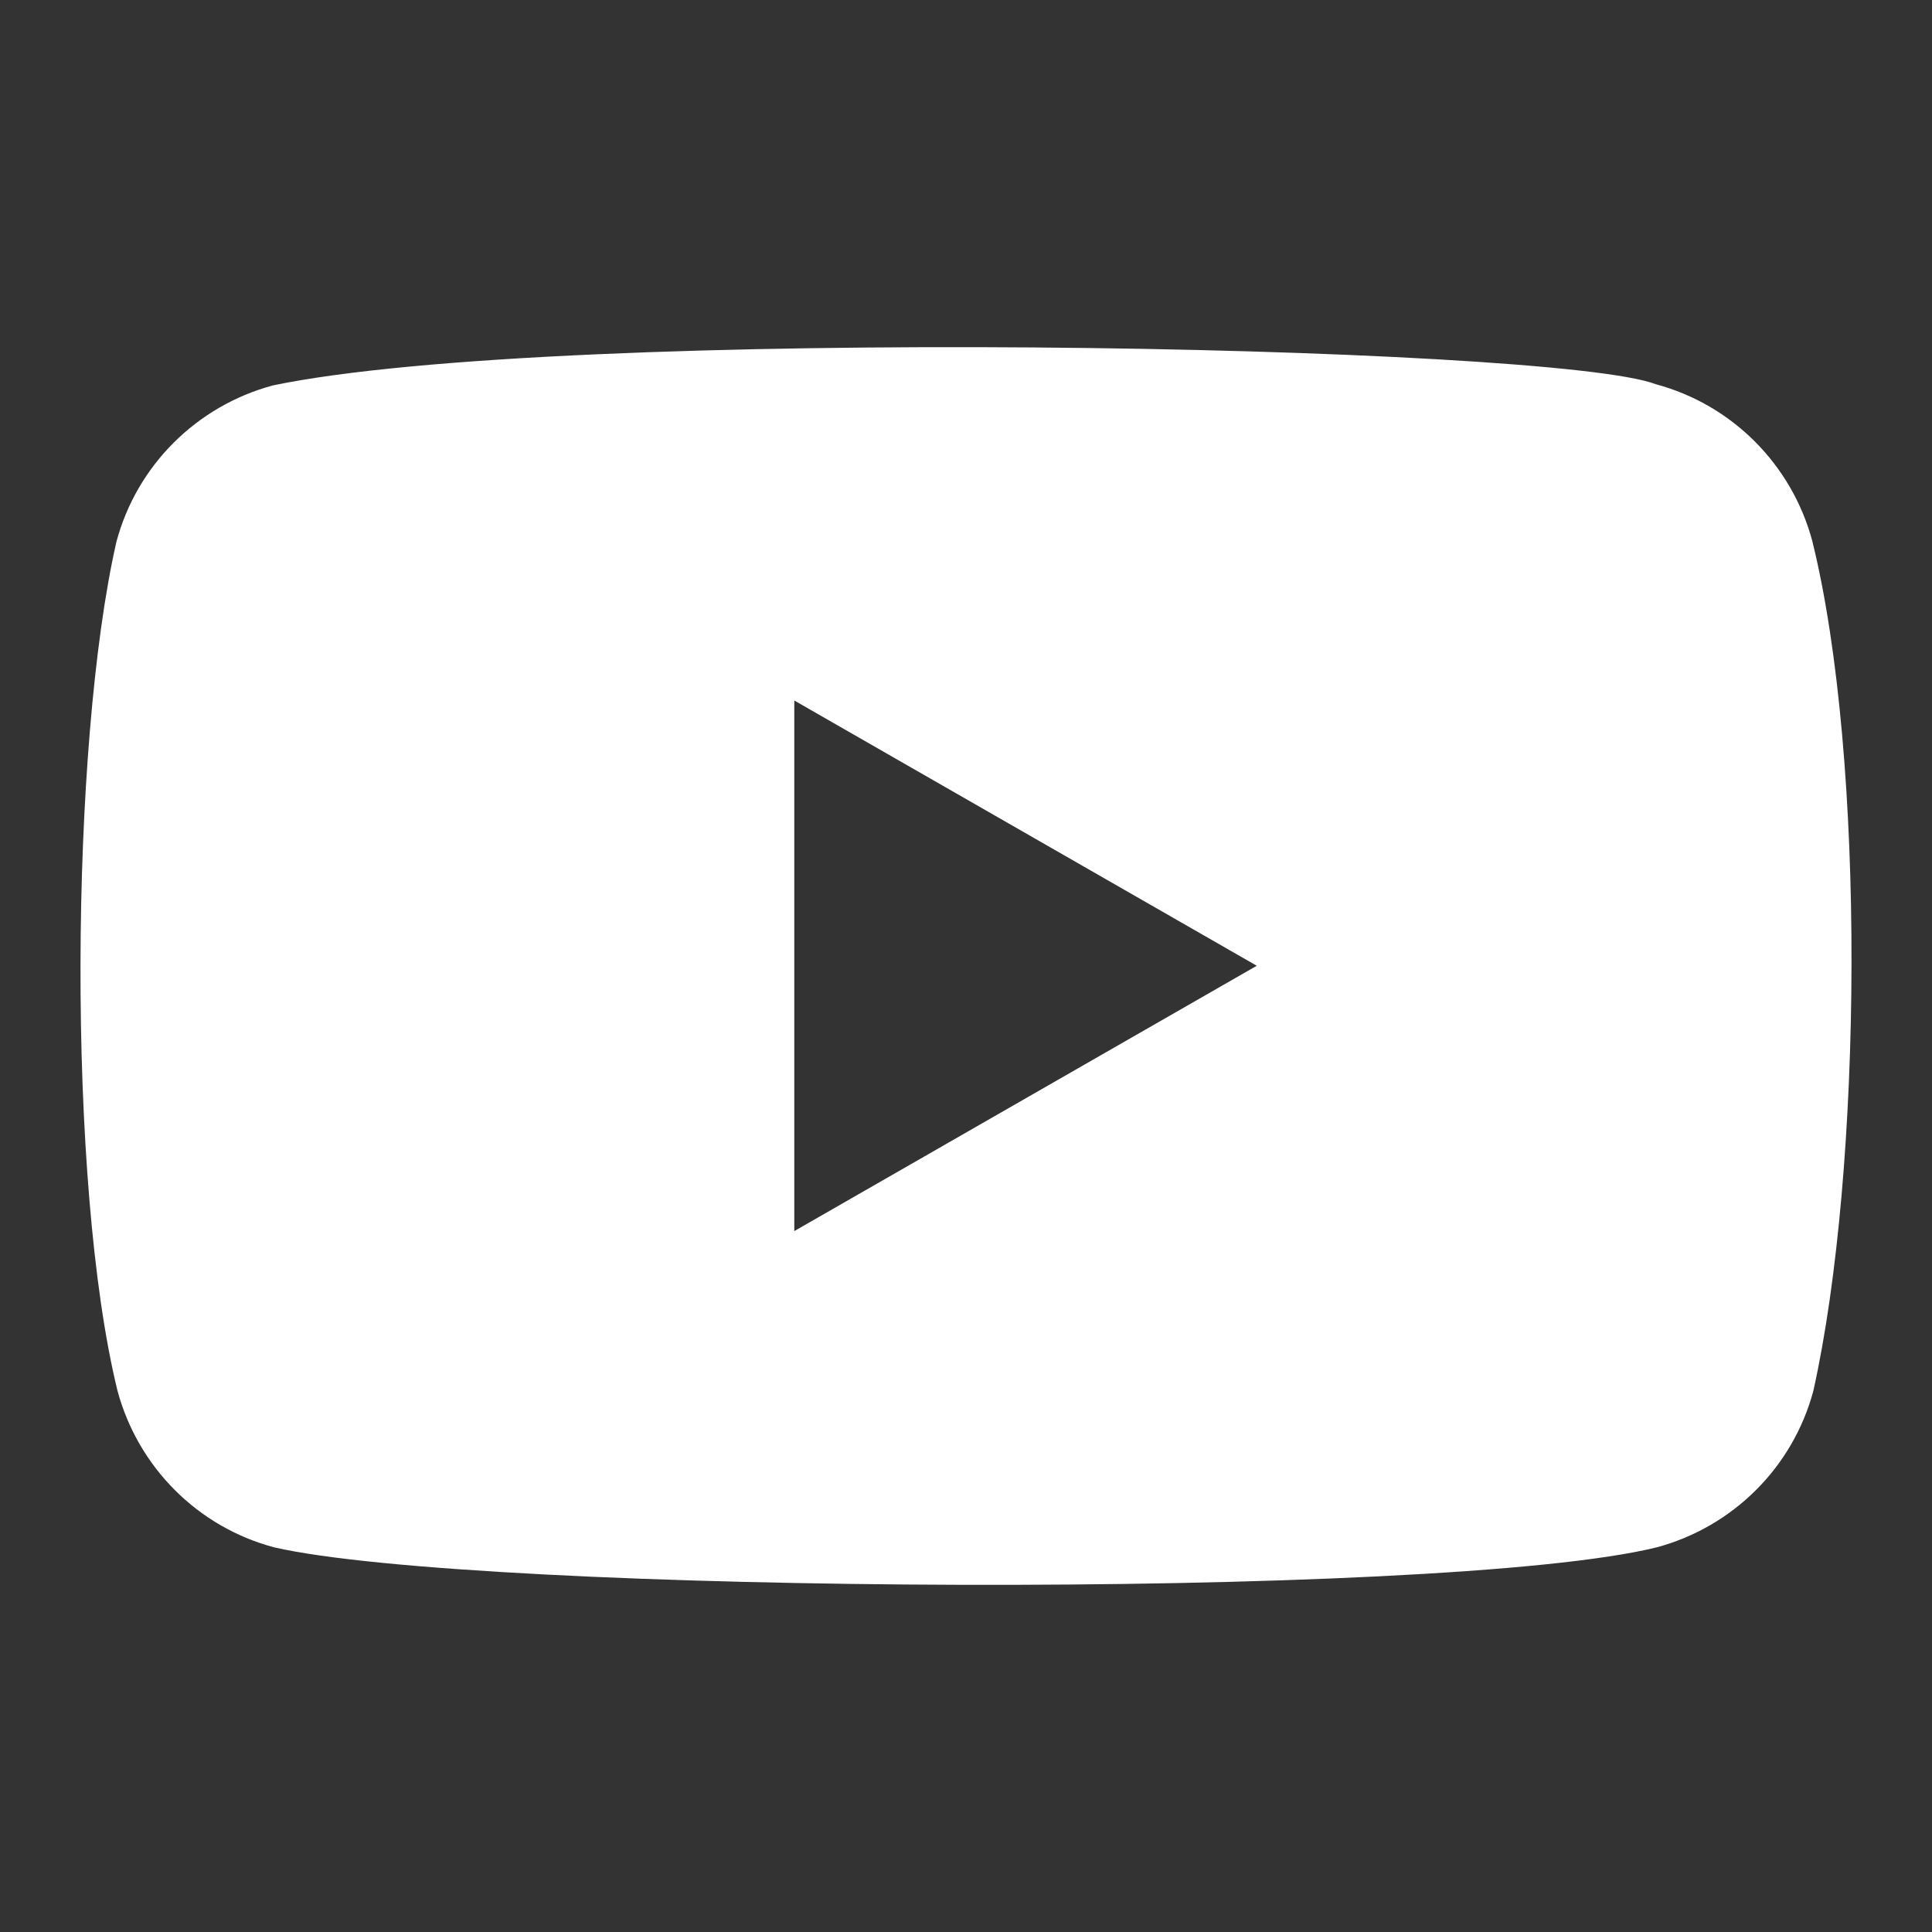 <?xml version="1.0" encoding="UTF-8"?>
<svg width="100%" height="100%" viewBox="0 0 24 24" fill="none" xmlns="http://www.w3.org/2000/svg">
<rect x="0" y="0" width="24" height="24" fill="#333333" stroke="none"/>
<path fill-rule="evenodd" clip-rule="evenodd" d="M20.569 4.773C21.516 5.027 22.256 5.769 22.512 6.717C23.182 9.42 23.139 14.532 22.526 17.278C22.272 18.226 21.53 18.965 20.583 19.221C17.907 19.883 5.924 19.802 3.403 19.221C2.455 18.968 1.716 18.226 1.46 17.278C0.827 14.701 0.871 9.251 1.446 6.731C1.699 5.783 2.441 5.044 3.389 4.788C6.966 4.041 19.296 4.282 20.569 4.773ZM9.867 8.702L15.612 11.997L9.867 15.293V8.702Z" fill="#fff"></path>
</svg>